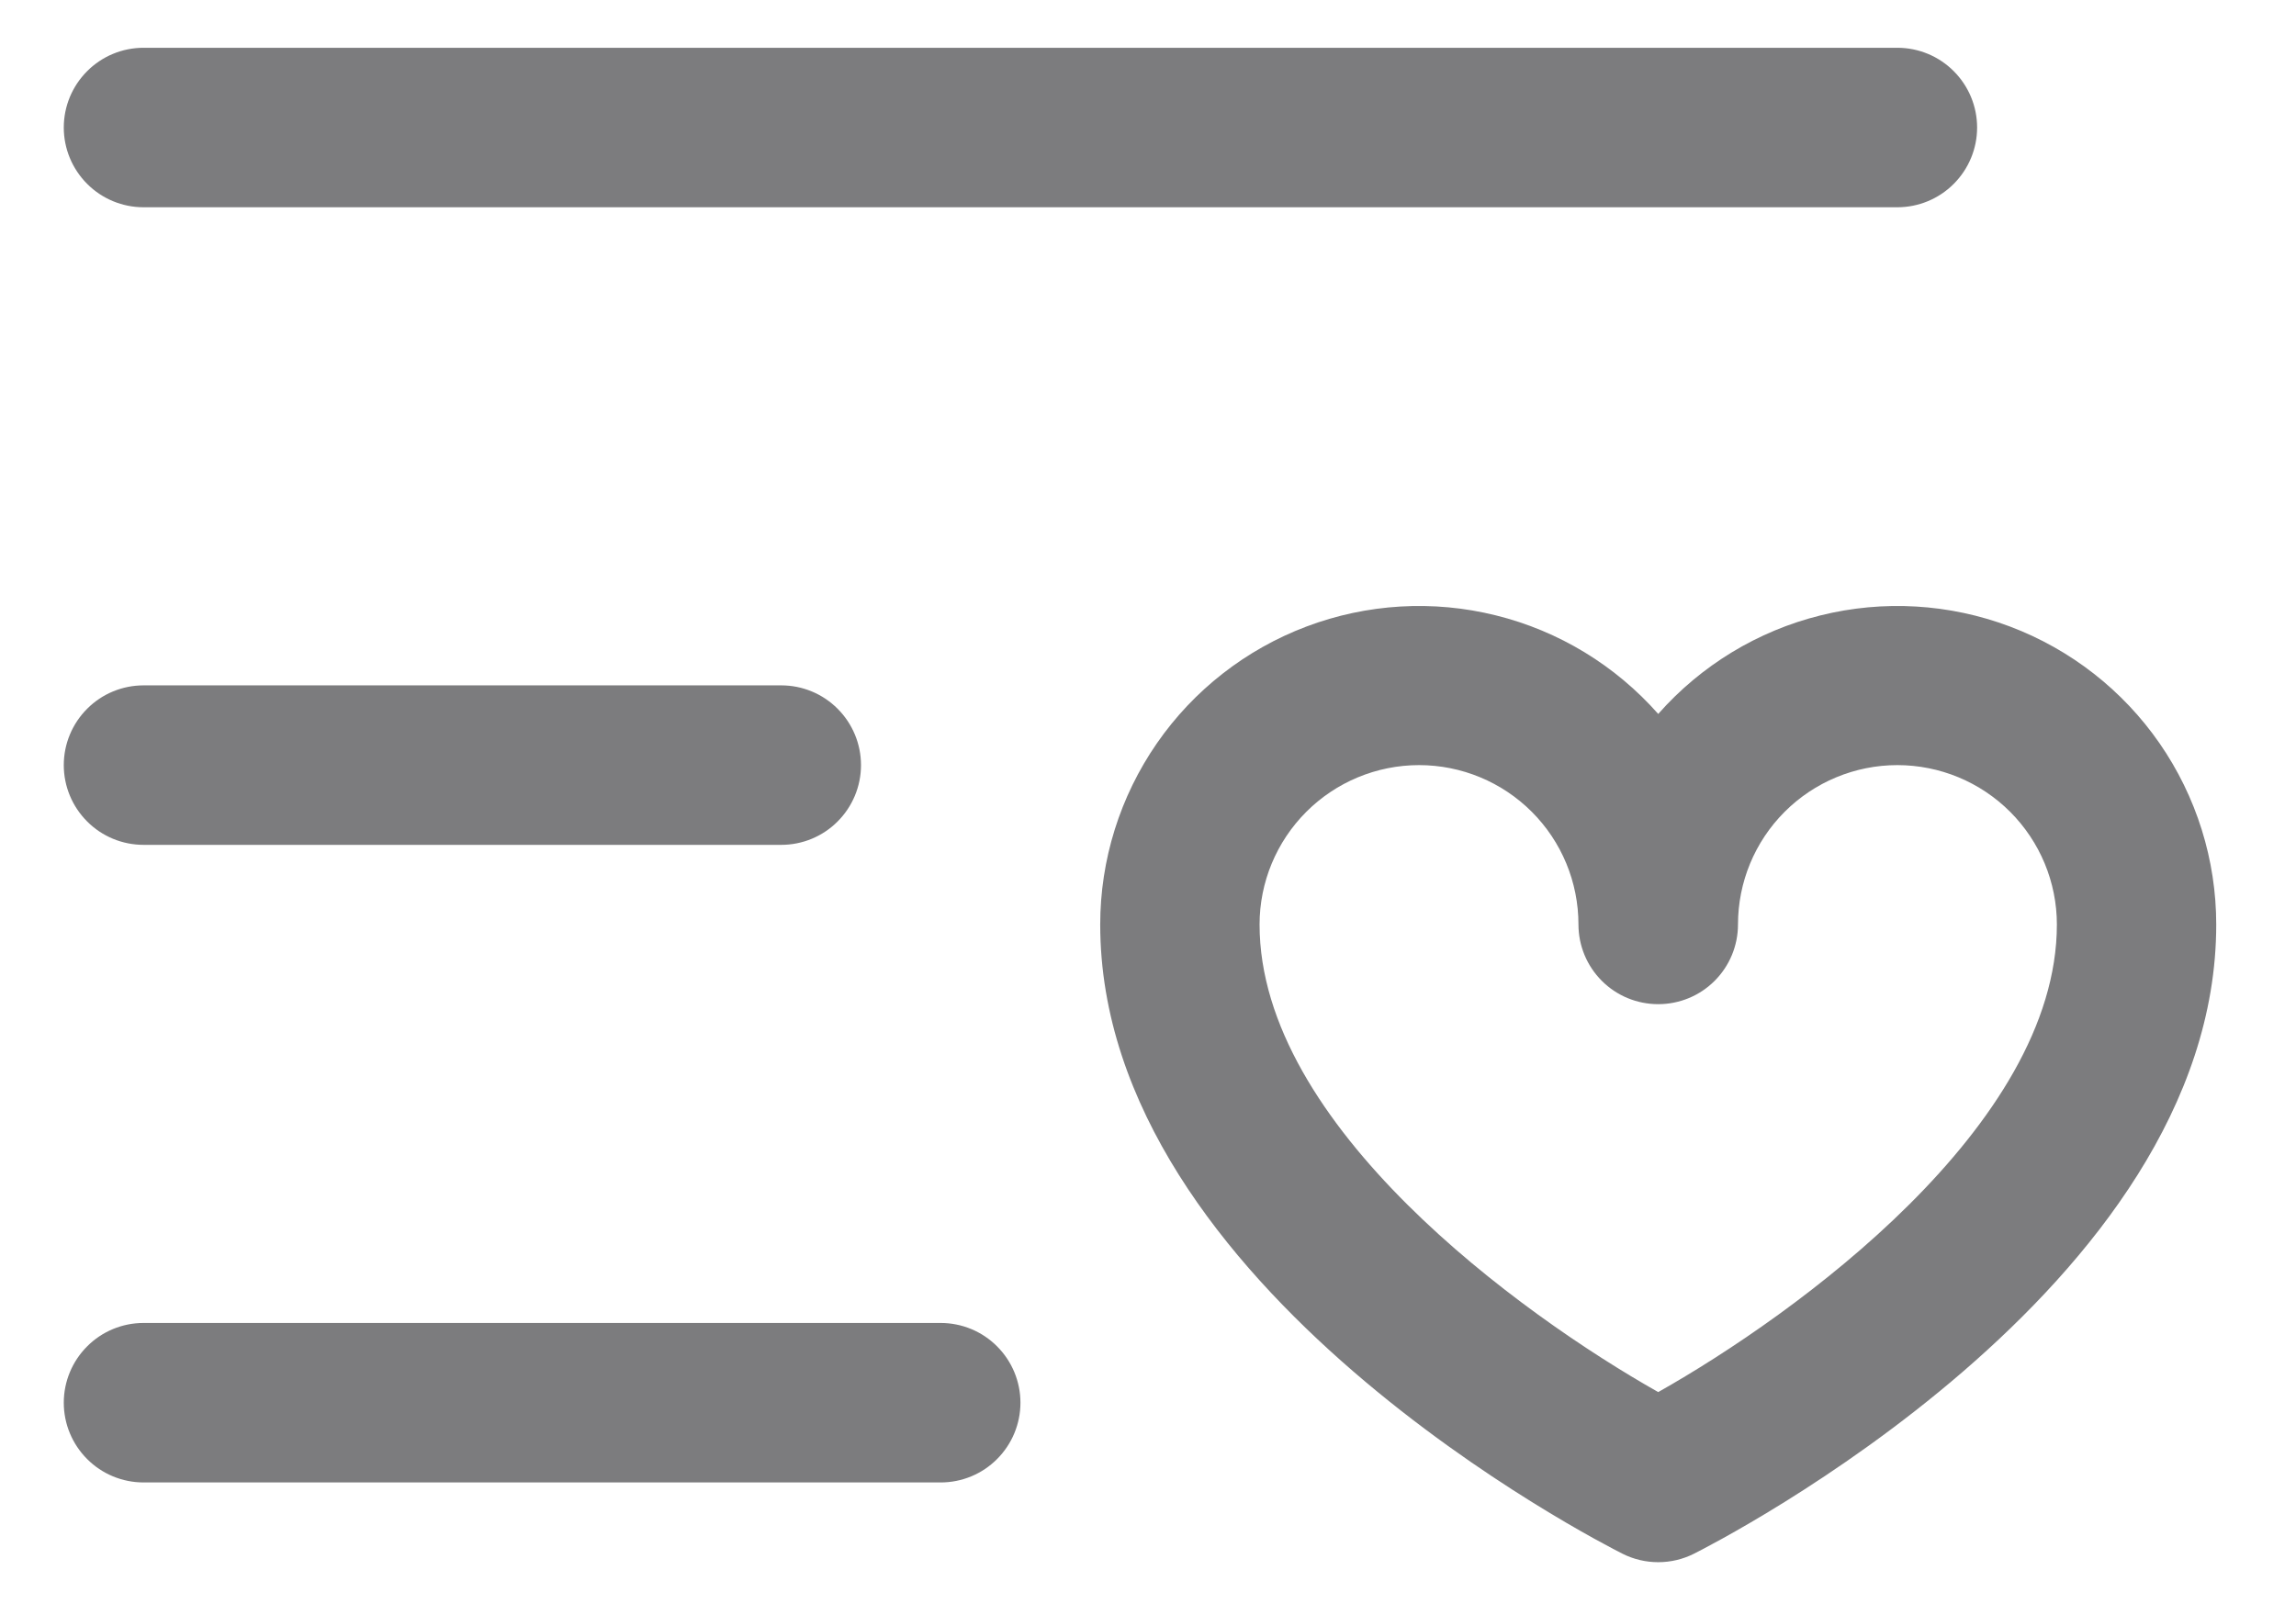 <svg width="27" height="19" viewBox="0 0 27 19" fill="none" xmlns="http://www.w3.org/2000/svg">
<path d="M0.75 1.5C0.75 1.251 0.849 1.013 1.025 0.837C1.2 0.661 1.439 0.562 1.688 0.562H22.312C22.561 0.562 22.8 0.661 22.975 0.837C23.151 1.013 23.25 1.251 23.25 1.5C23.25 1.749 23.151 1.987 22.975 2.163C22.8 2.339 22.561 2.438 22.312 2.438H1.688C1.439 2.438 1.2 2.339 1.025 2.163C0.849 1.987 0.75 1.749 0.75 1.5ZM1.688 9.938H9.188C9.436 9.938 9.675 9.839 9.85 9.663C10.026 9.487 10.125 9.249 10.125 9C10.125 8.751 10.026 8.513 9.85 8.337C9.675 8.161 9.436 8.062 9.188 8.062H1.688C1.439 8.062 1.2 8.161 1.025 8.337C0.849 8.513 0.75 8.751 0.75 9C0.75 9.249 0.849 9.487 1.025 9.663C1.2 9.839 1.439 9.938 1.688 9.938ZM11.062 15.562H1.688C1.439 15.562 1.2 15.661 1.025 15.837C0.849 16.013 0.75 16.251 0.75 16.5C0.75 16.749 0.849 16.987 1.025 17.163C1.2 17.339 1.439 17.438 1.688 17.438H11.062C11.311 17.438 11.55 17.339 11.725 17.163C11.901 16.987 12 16.749 12 16.5C12 16.251 11.901 16.013 11.725 15.837C11.55 15.661 11.311 15.562 11.062 15.562ZM26.062 10.875C26.062 15.155 20.17 18.15 19.919 18.277C19.789 18.342 19.646 18.376 19.5 18.376C19.354 18.376 19.211 18.342 19.081 18.277C18.83 18.15 12.938 15.155 12.938 10.875C12.938 10.114 13.171 9.37 13.604 8.744C14.037 8.118 14.651 7.639 15.363 7.37C16.076 7.101 16.853 7.055 17.592 7.239C18.331 7.422 18.996 7.827 19.5 8.398C20.004 7.827 20.669 7.422 21.408 7.239C22.147 7.055 22.924 7.101 23.637 7.37C24.349 7.639 24.963 8.118 25.396 8.744C25.829 9.37 26.062 10.114 26.062 10.875ZM24.188 10.875C24.188 10.378 23.99 9.901 23.638 9.549C23.287 9.198 22.81 9 22.312 9C21.815 9 21.338 9.198 20.987 9.549C20.635 9.901 20.438 10.378 20.438 10.875C20.438 11.124 20.339 11.362 20.163 11.538C19.987 11.714 19.749 11.812 19.5 11.812C19.251 11.812 19.013 11.714 18.837 11.538C18.661 11.362 18.562 11.124 18.562 10.875C18.562 10.378 18.365 9.901 18.013 9.549C17.662 9.198 17.185 9 16.688 9C16.19 9 15.713 9.198 15.362 9.549C15.01 9.901 14.812 10.378 14.812 10.875C14.812 13.24 17.884 15.462 19.5 16.375C21.116 15.463 24.188 13.241 24.188 10.875Z" fill="#7C7C7E"/>
</svg>
